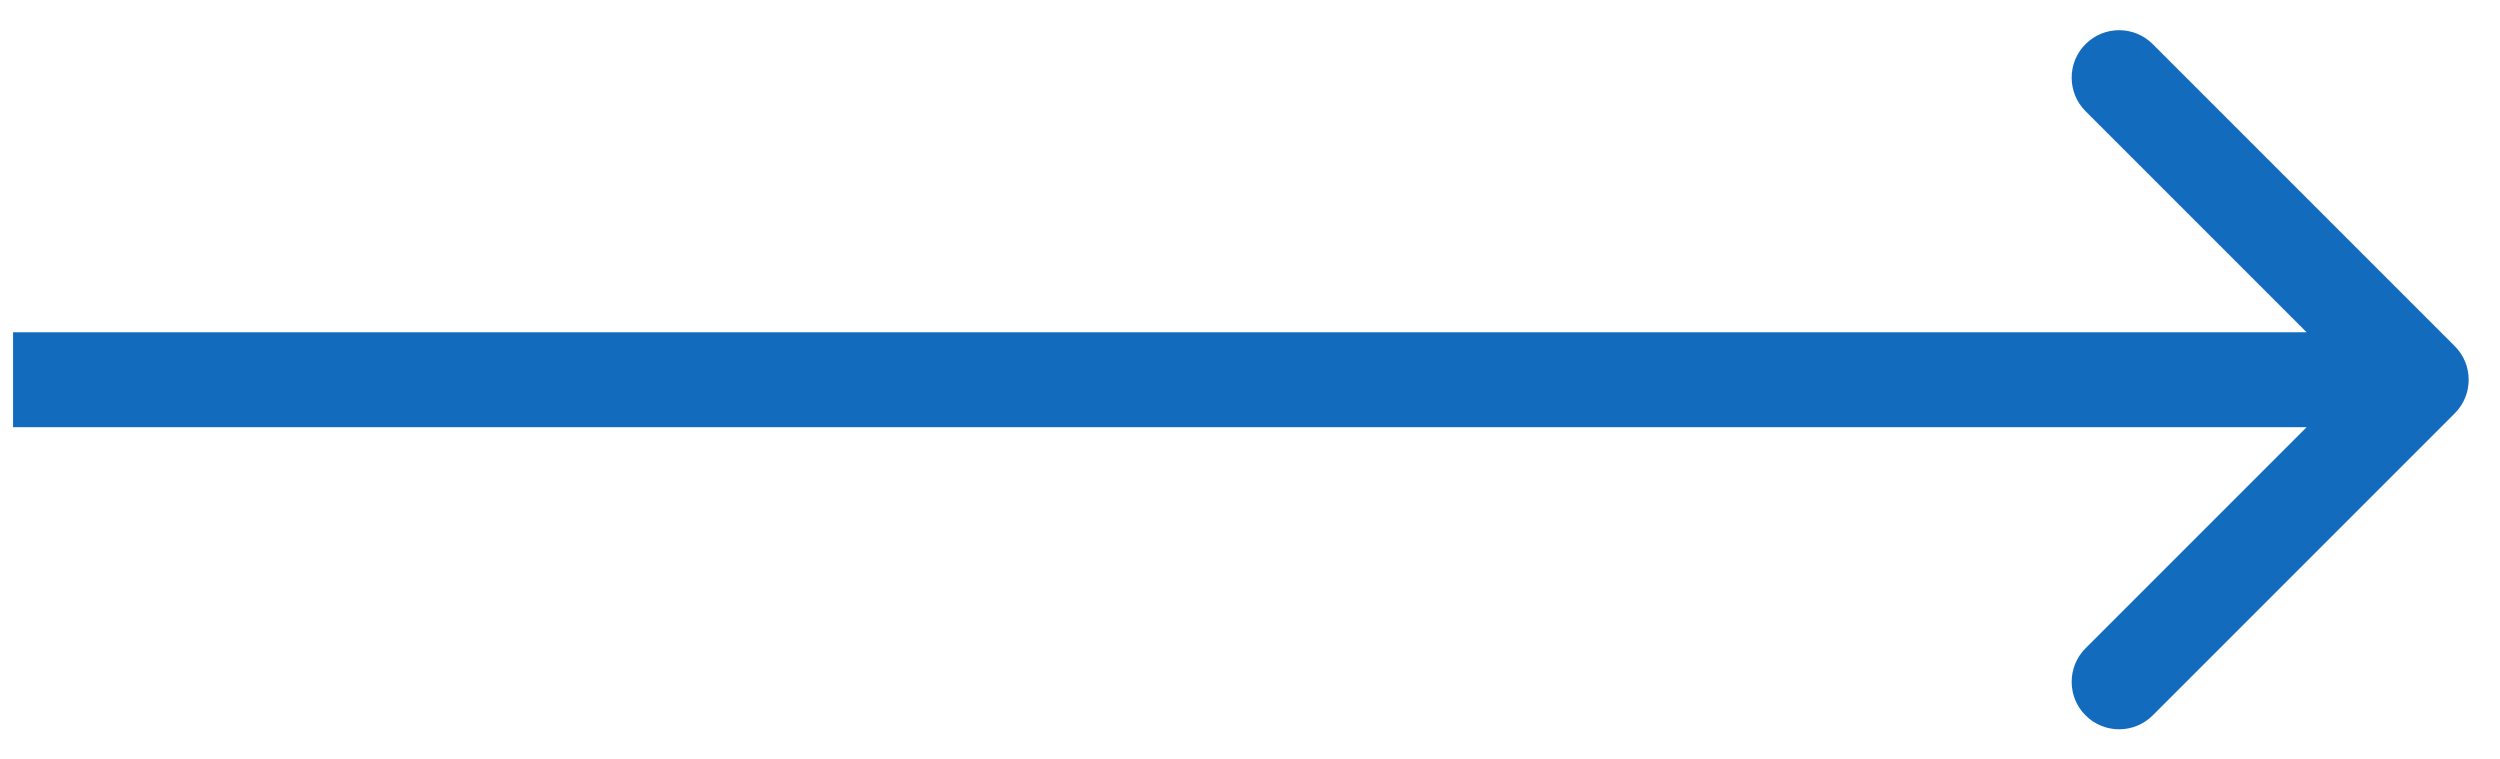 <svg width="79" height="24" viewBox="0 0 79 24" fill="none" xmlns="http://www.w3.org/2000/svg">
<path d="M77.571 13.061C78.157 12.475 78.157 11.525 77.571 10.939L68.025 1.393C67.439 0.808 66.49 0.808 65.904 1.393C65.318 1.979 65.318 2.929 65.904 3.515L74.389 12L65.904 20.485C65.318 21.071 65.318 22.021 65.904 22.607C66.49 23.192 67.439 23.192 68.025 22.607L77.571 13.061ZM0.413 13.5H76.51V10.5H0.413V13.5Z" fill="#126BBC"/>
</svg>
